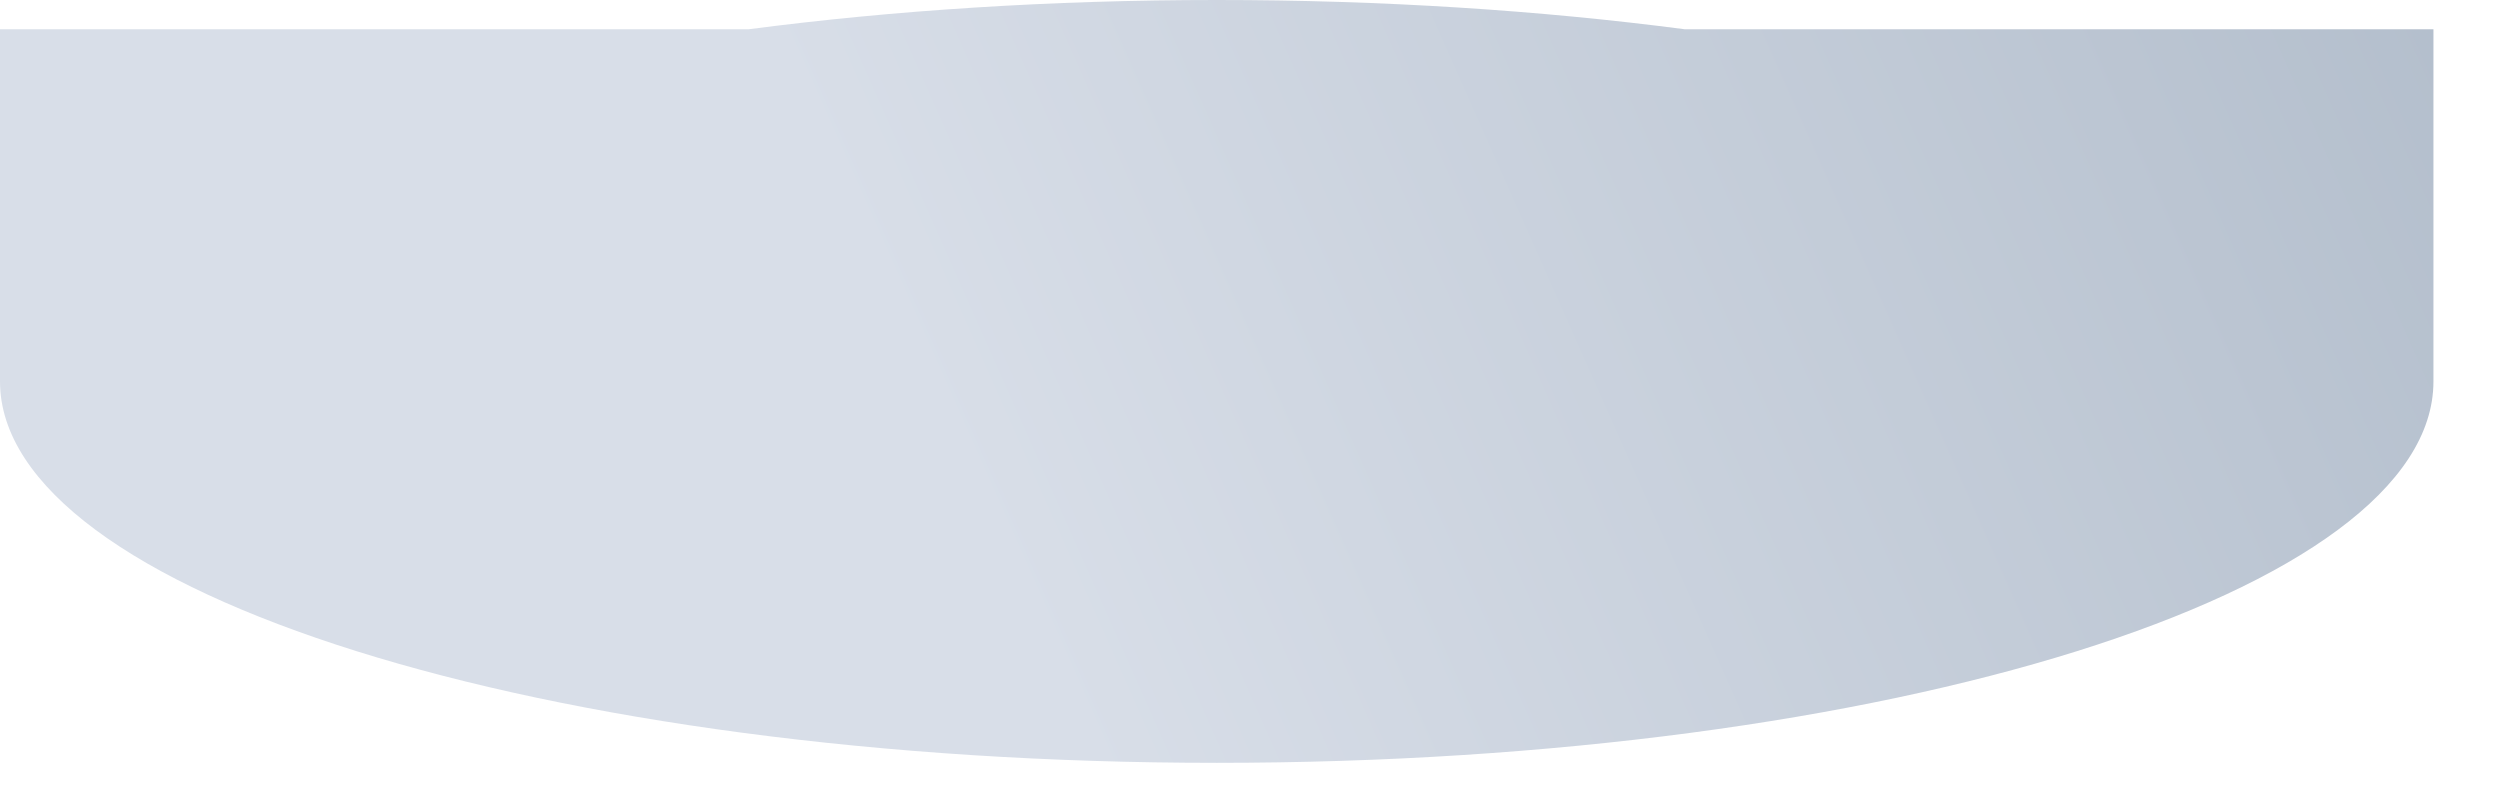 <?xml version="1.0" encoding="utf-8"?>
<svg xmlns="http://www.w3.org/2000/svg" fill="none" height="100%" overflow="visible" preserveAspectRatio="none" style="display: block;" viewBox="0 0 37 12" width="100%">
<path d="M24.934 0.433C22.802 0.154 20.462 0 18.008 0C15.553 0 13.214 0.154 11.081 0.433H0V5.645C0 8.763 8.062 11.29 18.008 11.29C27.953 11.29 36.015 8.763 36.015 5.645V0.433H24.934Z" fill="url(#paint0_linear_0_2065)" id="Vector"/>
<defs>
<linearGradient gradientUnits="userSpaceOnUse" id="paint0_linear_0_2065" x1="13.744" x2="50.93" y1="5.832" y2="-10.691">
<stop stop-color="#D8DEE8"/>
<stop offset="1" stop-color="#97A6B7"/>
</linearGradient>
</defs>
</svg>